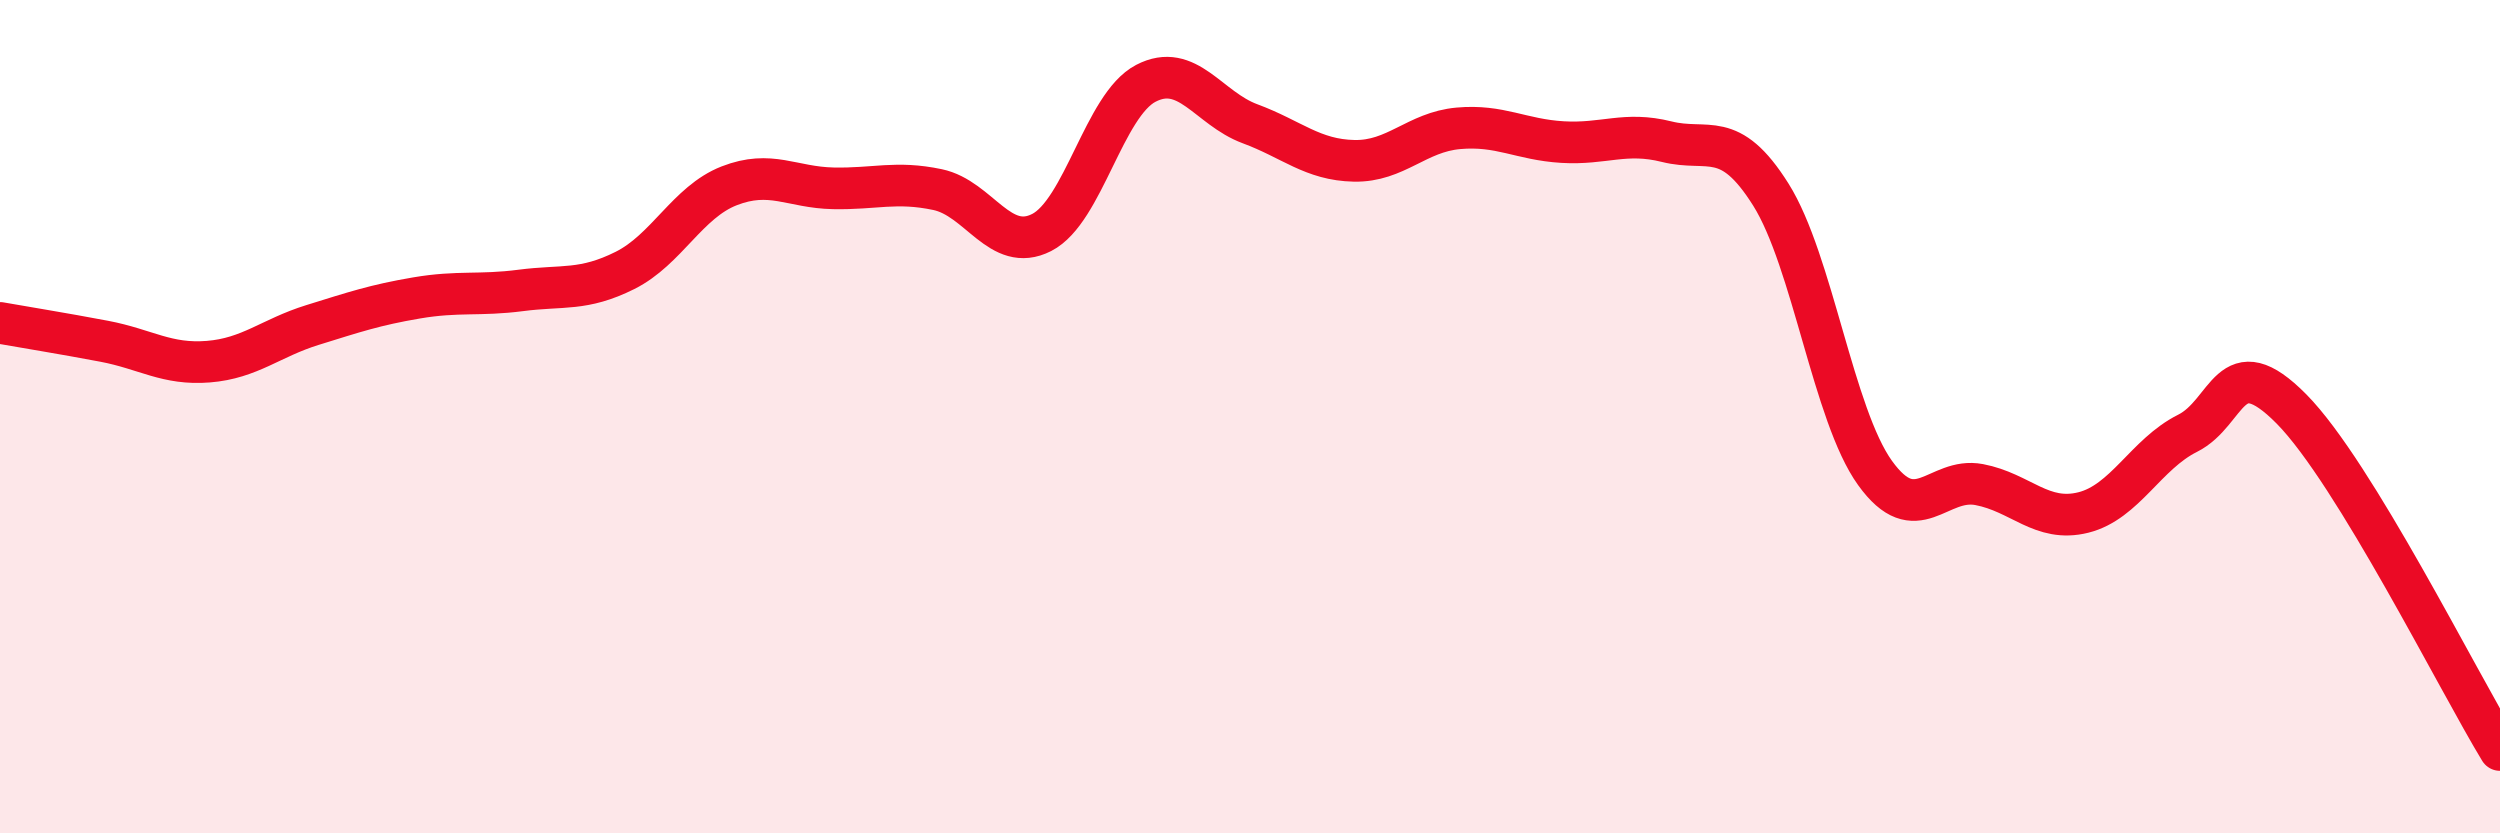 
    <svg width="60" height="20" viewBox="0 0 60 20" xmlns="http://www.w3.org/2000/svg">
      <path
        d="M 0,7.75 C 0.5,7.84 1.5,8 2.5,8.19 C 3.5,8.38 4,8.76 5,8.68 C 6,8.6 6.5,8.11 7.5,7.8 C 8.5,7.49 9,7.32 10,7.15 C 11,6.98 11.5,7.1 12.5,6.97 C 13.5,6.84 14,6.99 15,6.49 C 16,5.99 16.5,4.85 17.5,4.46 C 18.5,4.07 19,4.5 20,4.52 C 21,4.54 21.5,4.34 22.5,4.55 C 23.5,4.76 24,6.09 25,5.58 C 26,5.07 26.5,2.52 27.5,2 C 28.5,1.48 29,2.6 30,2.97 C 31,3.34 31.5,3.84 32.5,3.86 C 33.5,3.88 34,3.17 35,3.08 C 36,2.99 36.5,3.35 37.5,3.41 C 38.5,3.47 39,3.15 40,3.4 C 41,3.65 41.5,3.08 42.5,4.67 C 43.5,6.26 44,9.96 45,11.35 C 46,12.74 46.5,11.44 47.5,11.63 C 48.5,11.82 49,12.55 50,12.3 C 51,12.05 51.5,10.9 52.5,10.4 C 53.5,9.9 53.5,8.3 55,9.82 C 56.5,11.34 59,16.36 60,18L60 20L0 20Z"
        fill="#EB0A25"
        opacity="0.1"
        stroke-linecap="round"
        stroke-linejoin="round"
      />
      <path
        d="M 0,7.75 C 0.5,7.84 1.5,8 2.5,8.19 C 3.5,8.38 4,8.76 5,8.68 C 6,8.6 6.5,8.11 7.5,7.8 C 8.5,7.49 9,7.32 10,7.15 C 11,6.98 11.5,7.1 12.5,6.97 C 13.5,6.84 14,6.99 15,6.49 C 16,5.99 16.5,4.85 17.5,4.46 C 18.5,4.07 19,4.5 20,4.52 C 21,4.54 21.5,4.34 22.5,4.55 C 23.5,4.76 24,6.09 25,5.58 C 26,5.07 26.5,2.52 27.5,2 C 28.5,1.48 29,2.6 30,2.97 C 31,3.34 31.5,3.84 32.5,3.86 C 33.5,3.88 34,3.17 35,3.08 C 36,2.99 36.5,3.35 37.5,3.41 C 38.5,3.47 39,3.15 40,3.4 C 41,3.65 41.5,3.08 42.5,4.67 C 43.5,6.26 44,9.96 45,11.35 C 46,12.74 46.5,11.44 47.5,11.63 C 48.5,11.82 49,12.55 50,12.3 C 51,12.05 51.5,10.9 52.5,10.4 C 53.5,9.9 53.5,8.3 55,9.82 C 56.5,11.34 59,16.36 60,18"
        stroke="#EB0A25"
        stroke-width="1"
        fill="none"
        stroke-linecap="round"
        stroke-linejoin="round"
      />
    </svg>
  